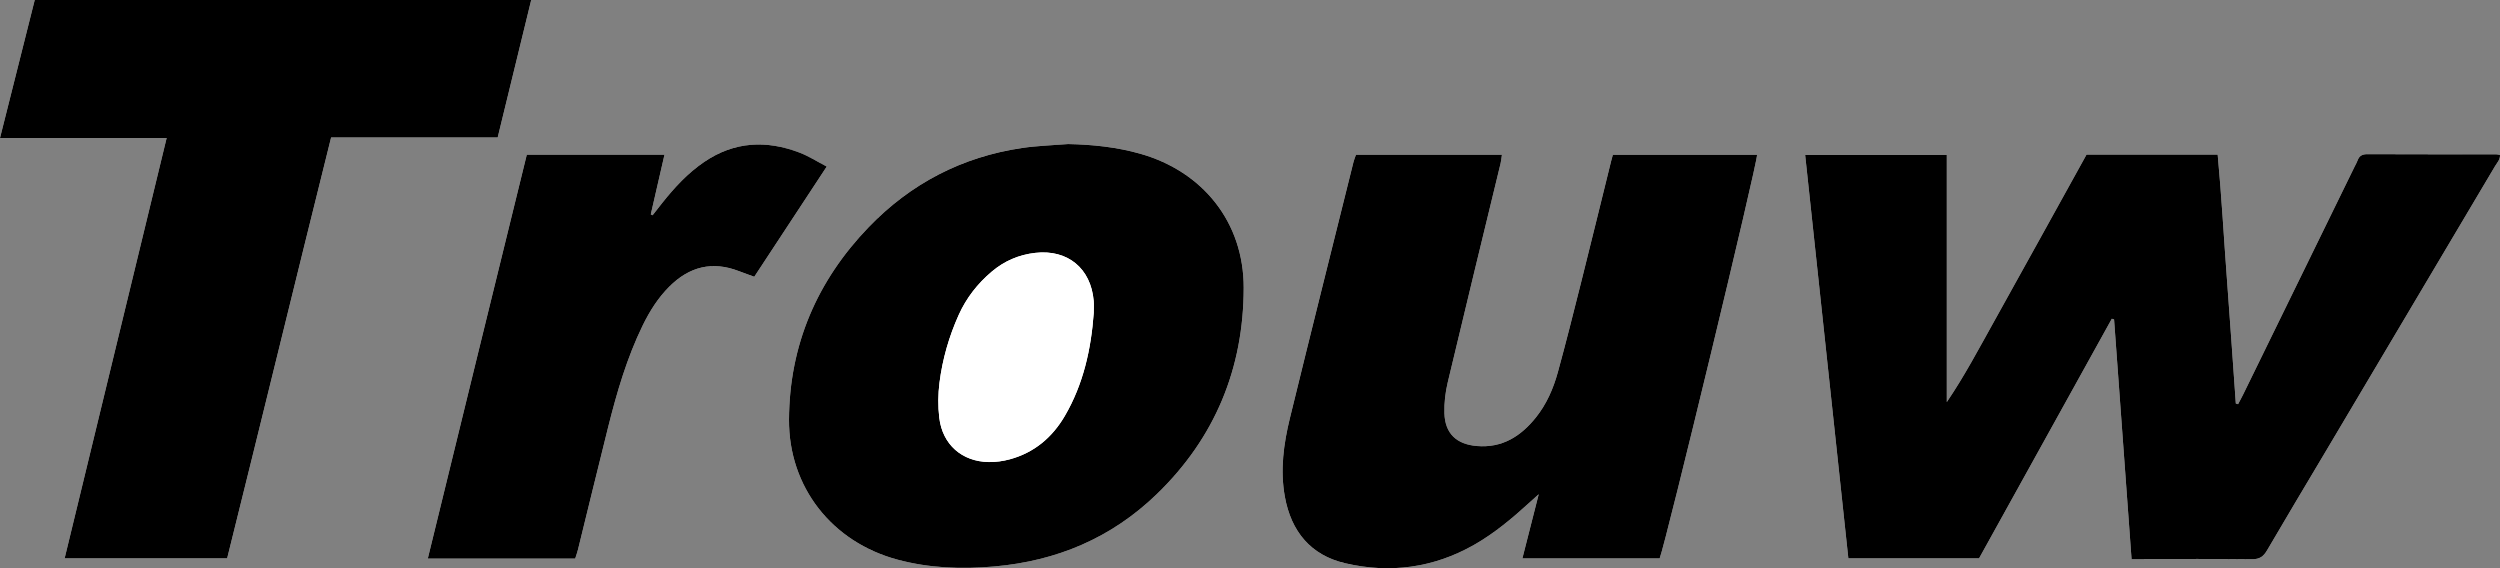 <?xml version="1.0" encoding="UTF-8"?><svg id="Laag_1" xmlns="http://www.w3.org/2000/svg" viewBox="0 0 1819.96 413.69"><rect x="0" y="0" width="1819.96" height="413.69" fill="#808080" stroke="none"/><defs><style>.cls-1{fill:#fff;}</style></defs><path class="cls-1" d="m1314.13,112.82c10.51,98.12,20.95,195.64,31.44,293.62h95.17c32.2-58.12,64.42-116.26,96.64-174.41.54.16,1.09.33,1.63.49,4.23,57.97,8.46,115.94,12.73,174.44h8.02c26.58,0,53.16-.18,79.73.14,5.55.07,8.32-2.04,10.96-6.57,13.64-23.4,27.6-46.61,41.43-69.9,41.49-69.86,82.99-139.73,124.44-209.62,1.49-2.52,3.85-4.81,3.63-8.23-1.15-.2-1.9-.44-2.65-.44-31.27-.03-62.54.01-93.81-.11-3.64-.01-5.97,1.07-7.19,4.53-.52,1.46-1.35,2.82-2.03,4.22-27.11,55.43-54.22,110.87-81.34,166.29-1.15,2.35-2.44,4.64-3.66,6.96-.54-.17-1.09-.34-1.63-.51-2.14-30.1-4.19-60.21-6.45-90.3-2.27-30.24-3.91-60.55-6.75-90.89h-95.48c-11.14,20.13-22.34,40.38-33.55,60.63-11.11,20.05-22.19,40.11-33.36,60.12-11.17,20.01-21.84,40.3-34.81,59.41V112.82h-103.11ZM121.32,100.45c-24.92,102.66-49.51,203.98-74.27,305.99h118.32c25.38-101.95,50.16-203.97,75.67-306.35h121.26c8.21-33.64,16.25-66.61,24.41-100.09H25.28C16.91,33.25,8.57,66.38,0,100.45h121.32Zm1052.79,12.24c-.57,2.09-.93,3.32-1.24,4.57-7.25,29.31-14.42,58.65-21.77,87.94-5.51,21.96-11.02,43.93-17.02,65.76-3.25,11.84-8.16,23.16-15.92,32.86-10.97,13.71-24.51,22.42-43.02,20.87-14.82-1.24-23.2-9.08-23.64-23.87-.22-7.45.69-15.14,2.41-22.41,12.64-53.19,25.63-106.29,38.48-159.43.47-1.93.62-3.94.99-6.35h-106.26c-.65,1.88-1.37,3.53-1.8,5.25-15.48,62.14-31.09,124.25-46.29,186.46-4.59,18.79-7.2,37.92-3.67,57.31,4.6,25.22,18.78,42.55,43.92,48.39,32.63,7.58,64.22,3.39,93.63-13.29,14.8-8.4,27.8-19.29,40.34-30.73,1.84-1.68,3.69-3.34,6.9-6.23-4.22,16.58-7.98,31.33-11.9,46.73h99.94c4.68-12.1,71.31-288.07,70.91-293.83h-105Zm-396.67-7.82c-11.15.92-22.38,1.22-33.42,2.85-43.74,6.48-81.08,25.91-111.68,57.68-37.55,39-57.67,85.8-57.96,140.03-.26,49.29,31.39,89.19,78.92,101.95,23.15,6.22,46.69,7.08,70.51,4.99,45.46-3.98,85.19-20.72,118.14-52.5,42.54-41.03,63.4-91.72,63.44-150.39.04-47.6-29.62-84.64-75.38-97.59-17.17-4.86-34.72-6.68-52.57-7.03Zm-358.71,301.77c.78-2.49,1.5-4.44,2-6.44,7.36-29.82,14.58-59.68,22.04-89.48,6.33-25.28,13.62-50.27,25.1-73.81,5.05-10.36,11.13-20.02,19.35-28.23,14.54-14.52,31.3-18.82,50.73-11.27,3.57,1.39,7.19,2.65,11.12,4.1,17.58-26.74,34.86-53.02,52.77-80.25-6.98-3.63-13.13-7.61-19.82-10.16-24.09-9.18-47.31-8.14-69.26,6.71-12.05,8.16-21.68,18.65-30.65,29.89-2.38,2.98-4.71,6.01-7.06,9.02l-1.3-.65c3.29-14.31,6.57-28.61,9.96-43.35h-100.25c-24.04,98.02-48.1,195.65-72.05,293.93h107.32Z"/><path d="m1314.13,112.82h103.11v179.88c12.97-19.11,23.64-39.41,34.81-59.41,11.17-20.01,22.25-40.07,33.36-60.12,11.22-20.25,22.42-40.5,33.55-60.63h95.48c2.84,30.34,4.48,60.65,6.75,90.89,2.26,30.09,4.31,60.2,6.45,90.3.54.17,1.09.34,1.63.51,1.22-2.32,2.51-4.61,3.66-6.96,27.12-55.43,54.23-110.86,81.34-166.29.69-1.4,1.52-2.76,2.03-4.22,1.22-3.46,3.56-4.55,7.19-4.53,31.27.13,62.54.09,93.81.11.75,0,1.5.24,2.65.44.23,3.42-2.14,5.71-3.63,8.23-41.45,69.89-82.94,139.76-124.44,209.62-13.83,23.29-27.79,46.5-41.43,69.9-2.64,4.52-5.4,6.63-10.96,6.57-26.57-.32-53.15-.14-79.73-.14h-8.02c-4.27-58.5-8.5-116.47-12.73-174.44-.54-.16-1.09-.33-1.63-.49-32.22,58.15-64.44,116.29-96.64,174.41h-95.17c-10.49-97.98-20.93-195.5-31.44-293.62Z"/><path d="m121.32,100.45H0C8.57,66.38,16.91,33.25,25.28,0h361.43c-8.17,33.49-16.21,66.45-24.41,100.09h-121.26c-25.51,102.38-50.29,204.4-75.67,306.35H47.05c24.76-102.01,49.35-203.33,74.27-305.99Z"/><path d="m1174.11,112.69h105c.4,5.76-66.23,281.73-70.91,293.83h-99.94c3.92-15.4,7.68-30.15,11.9-46.73-3.21,2.9-5.06,4.56-6.9,6.23-12.54,11.44-25.54,22.33-40.34,30.73-29.41,16.68-61,20.87-93.63,13.29-25.14-5.84-39.33-23.17-43.92-48.39-3.54-19.39-.92-38.52,3.67-57.31,15.21-62.21,30.81-124.32,46.29-186.46.43-1.72,1.15-3.37,1.8-5.25h106.26c-.37,2.41-.53,4.42-.99,6.35-12.85,53.14-25.84,106.24-38.48,159.43-1.73,7.27-2.63,14.96-2.41,22.41.44,14.79,8.82,22.63,23.64,23.87,18.51,1.55,32.06-7.16,43.02-20.87,7.75-9.7,12.66-21.02,15.92-32.86,6-21.83,11.5-43.8,17.02-65.76,7.35-29.29,14.52-58.63,21.77-87.94.31-1.25.67-2.49,1.24-4.57Z"/><path d="m777.44,104.87c17.85.35,35.4,2.17,52.57,7.03,45.76,12.95,75.42,49.99,75.38,97.59-.05,58.66-20.9,109.35-63.44,150.39-32.95,31.79-72.68,48.52-118.14,52.5-23.82,2.09-47.36,1.23-70.51-4.99-47.53-12.77-79.18-52.66-78.92-101.95.28-54.24,20.41-101.04,57.96-140.03,30.6-31.78,67.94-51.21,111.68-57.68,11.04-1.63,22.28-1.94,33.42-2.85Zm18.79,122.81c0-2.86.21-5.74-.03-8.58-2.02-23.73-18.98-37.69-42.56-35-11.94,1.36-22.54,5.91-31.75,13.72-10.28,8.72-18.39,19.07-23.94,31.39-7.1,15.76-11.84,32.27-14.01,49.36-1.07,8.43-1.17,17.21-.15,25.64,2.36,19.45,16.49,31.82,36.01,32.16,5.13.09,10.44-.66,15.39-2.01,17.72-4.83,30.85-15.93,39.99-31.57,13.53-23.15,19.13-48.67,21.06-75.09Z"/><path d="m418.74,406.64h-107.32c23.95-98.28,48.01-195.91,72.05-293.93h100.25c-3.38,14.74-6.67,29.04-9.96,43.35l1.3.65c2.35-3.01,4.68-6.04,7.06-9.02,8.97-11.24,18.6-21.73,30.65-29.89,21.94-14.85,45.17-15.89,69.26-6.71,6.69,2.55,12.84,6.53,19.82,10.16-17.91,27.24-35.18,53.51-52.77,80.25-3.93-1.45-7.55-2.71-11.12-4.1-19.43-7.55-36.2-3.25-50.73,11.27-8.22,8.21-14.3,17.88-19.35,28.23-11.47,23.54-18.77,48.53-25.1,73.81-7.46,29.8-14.69,59.65-22.04,89.48-.49,2-1.22,3.95-2,6.44Z"/><path class="cls-1" d="m796.24,227.68c-1.92,26.42-7.53,51.94-21.06,75.09-9.14,15.65-22.27,26.74-39.99,31.57-4.96,1.35-10.27,2.1-15.39,2.01-19.52-.34-33.65-12.72-36.01-32.16-1.02-8.43-.92-17.21.15-25.64,2.17-17.08,6.91-33.59,14.01-49.36,5.55-12.32,13.66-22.66,23.94-31.39,9.2-7.81,19.8-12.36,31.75-13.72,23.58-2.68,40.55,11.27,42.56,35,.24,2.84.03,5.72.03,8.58Z"/></svg>